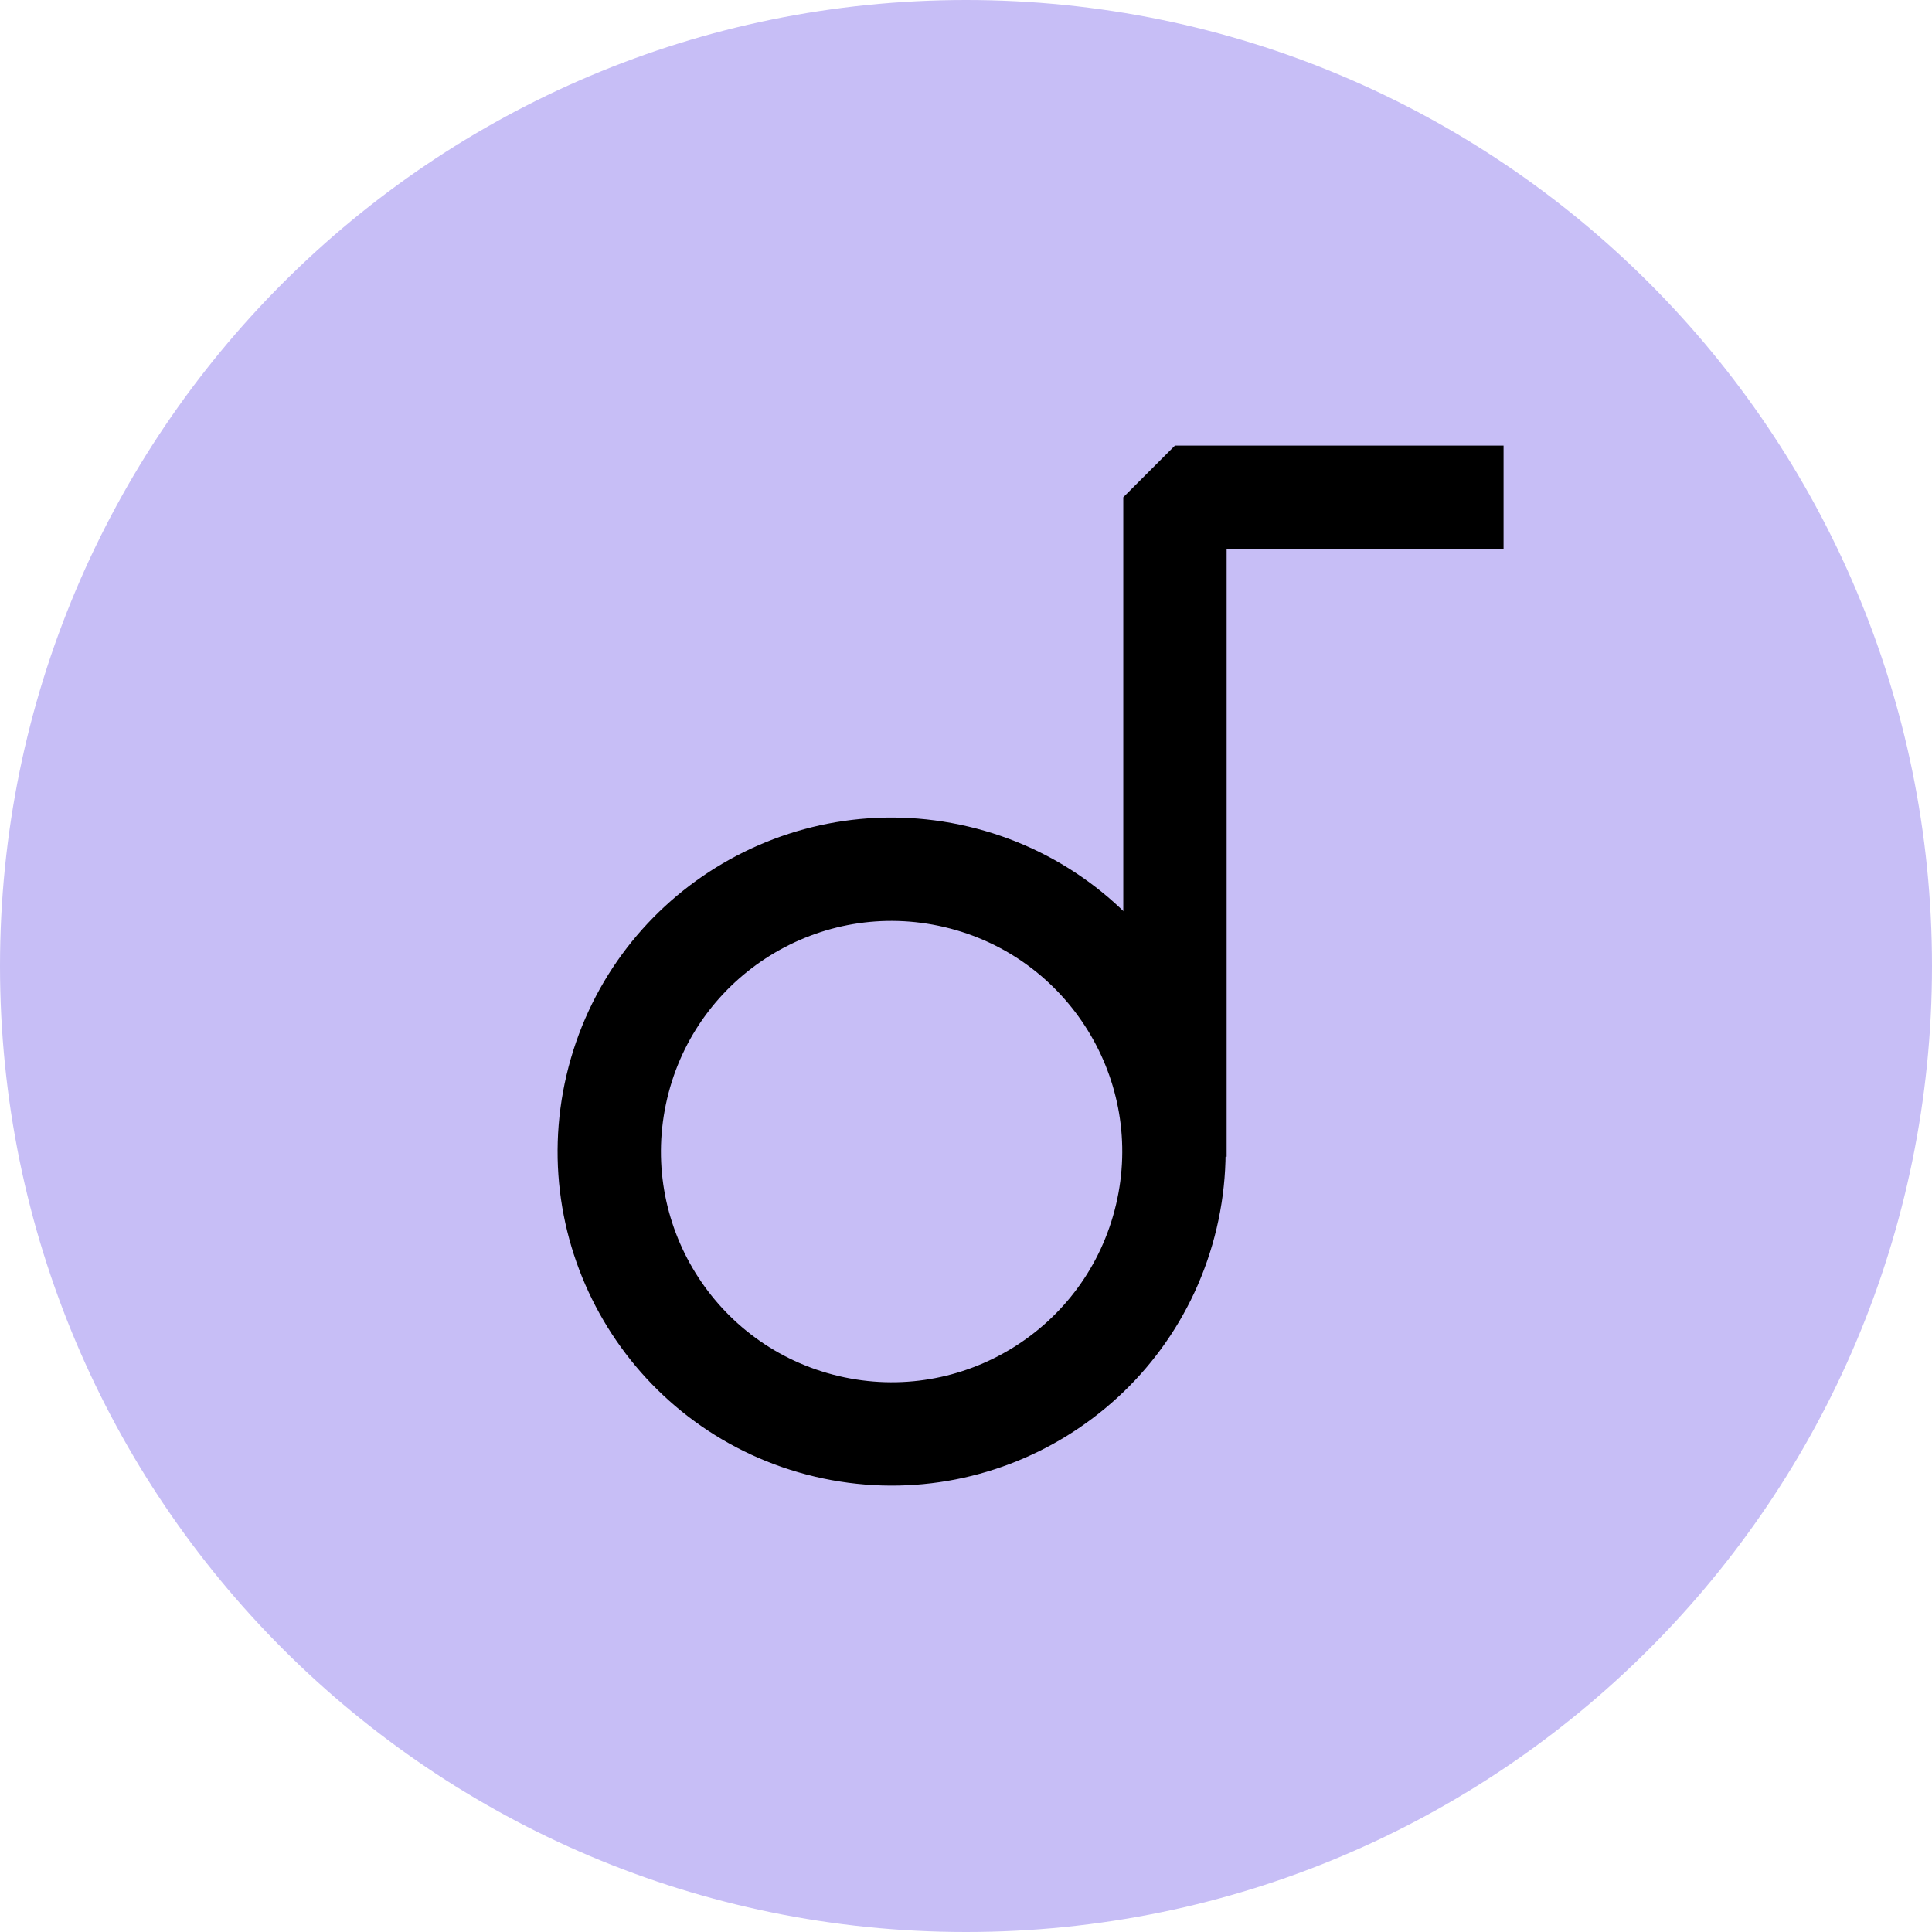 <?xml version="1.0" encoding="UTF-8"?> <svg xmlns="http://www.w3.org/2000/svg" width="45" height="45" viewBox="0 0 45 45" fill="none"><path d="M22.5 45C34.927 45 45 34.926 45 22.5C45 10.074 34.927 0 22.5 0C10.074 0 0 10.074 0 22.5C0 34.926 10.074 45 22.5 45Z" fill="#C7BEF6"></path><path d="M27.166 28.333C28 24.799 25.812 21.257 22.277 20.423C18.743 19.589 15.202 21.778 14.368 25.312C13.534 28.846 15.723 32.388 19.257 33.222C22.791 34.056 26.332 31.867 27.166 28.333Z" fill="#C7BEF6" stroke="black" stroke-width="2.407" stroke-linejoin="bevel"></path><path d="M27.367 26.942V11.582H35.021" fill="#C7BEF6"></path><path d="M27.367 26.942V11.582H35.021" stroke="black" stroke-width="2.407" stroke-linejoin="bevel"></path></svg> 